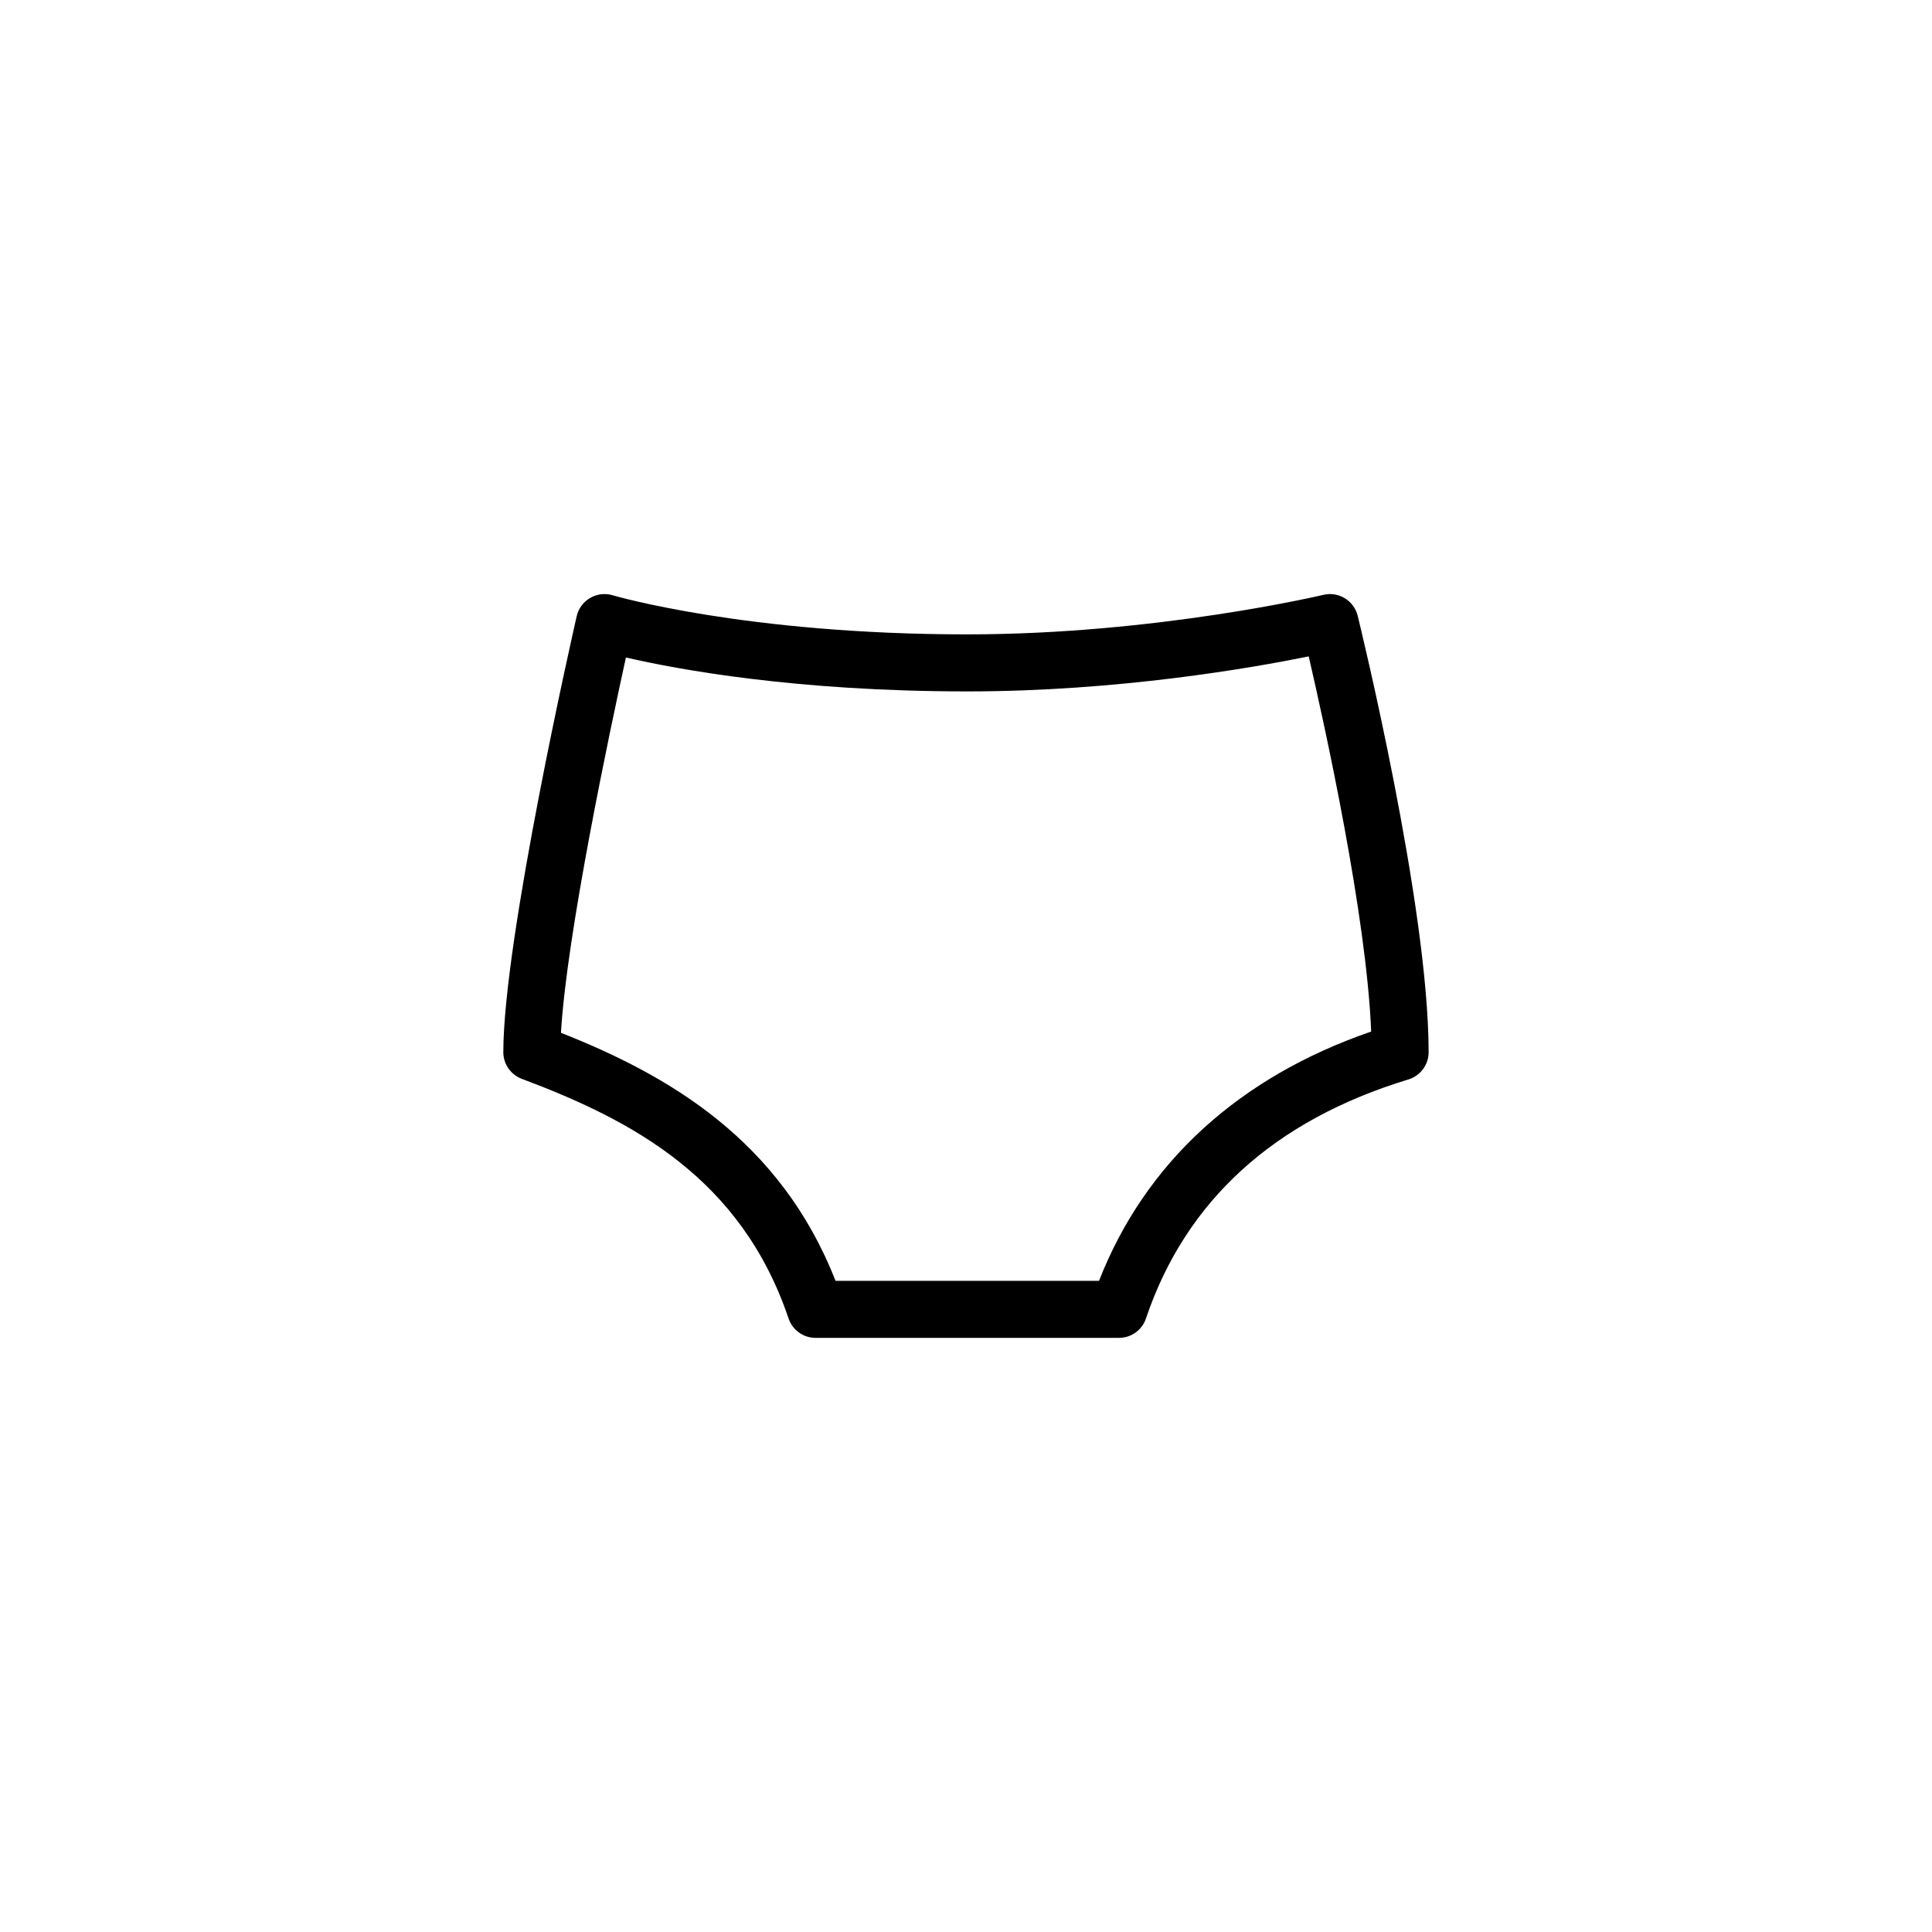 <?xml version="1.0" encoding="UTF-8"?>
<!-- Uploaded to: SVG Repo, www.svgrepo.com, Generator: SVG Repo Mixer Tools -->
<svg fill="#000000" width="800px" height="800px" version="1.1" viewBox="144 144 512 512" xmlns="http://www.w3.org/2000/svg">
 <path d="m440.54 498.55h-80.402c-3.246 0-6.121-2.066-7.16-5.141-12.586-37.223-41.406-52.523-70.691-63.504-2.949-1.109-4.902-3.926-4.902-7.074 0-30.012 18.645-112.04 19.441-115.52 0.465-2.039 1.758-3.793 3.566-4.848 1.805-1.055 3.969-1.309 5.977-0.711 0.348 0.105 35.277 10.363 93.969 10.363 49.969 0 93.934-10.367 94.367-10.473 4.039-0.961 8.102 1.512 9.098 5.547 0.766 3.125 18.797 76.969 18.797 115.64 0 3.324-2.176 6.262-5.356 7.234-35.613 10.828-59.016 32.145-69.555 63.344-1.02 3.074-3.906 5.141-7.148 5.141zm-75.117-15.117h69.828c12.234-31.277 37.012-53.973 72.125-66.059-1.258-30.895-12.273-80.938-16.555-99.426-14.93 3.039-50.48 9.281-90.48 9.281-45.332 0-76.68-5.805-90.465-8.988-4.348 19.828-15.715 73.492-17.215 99.461 28.457 11.25 58.125 28.363 72.762 65.73z"/>
</svg>